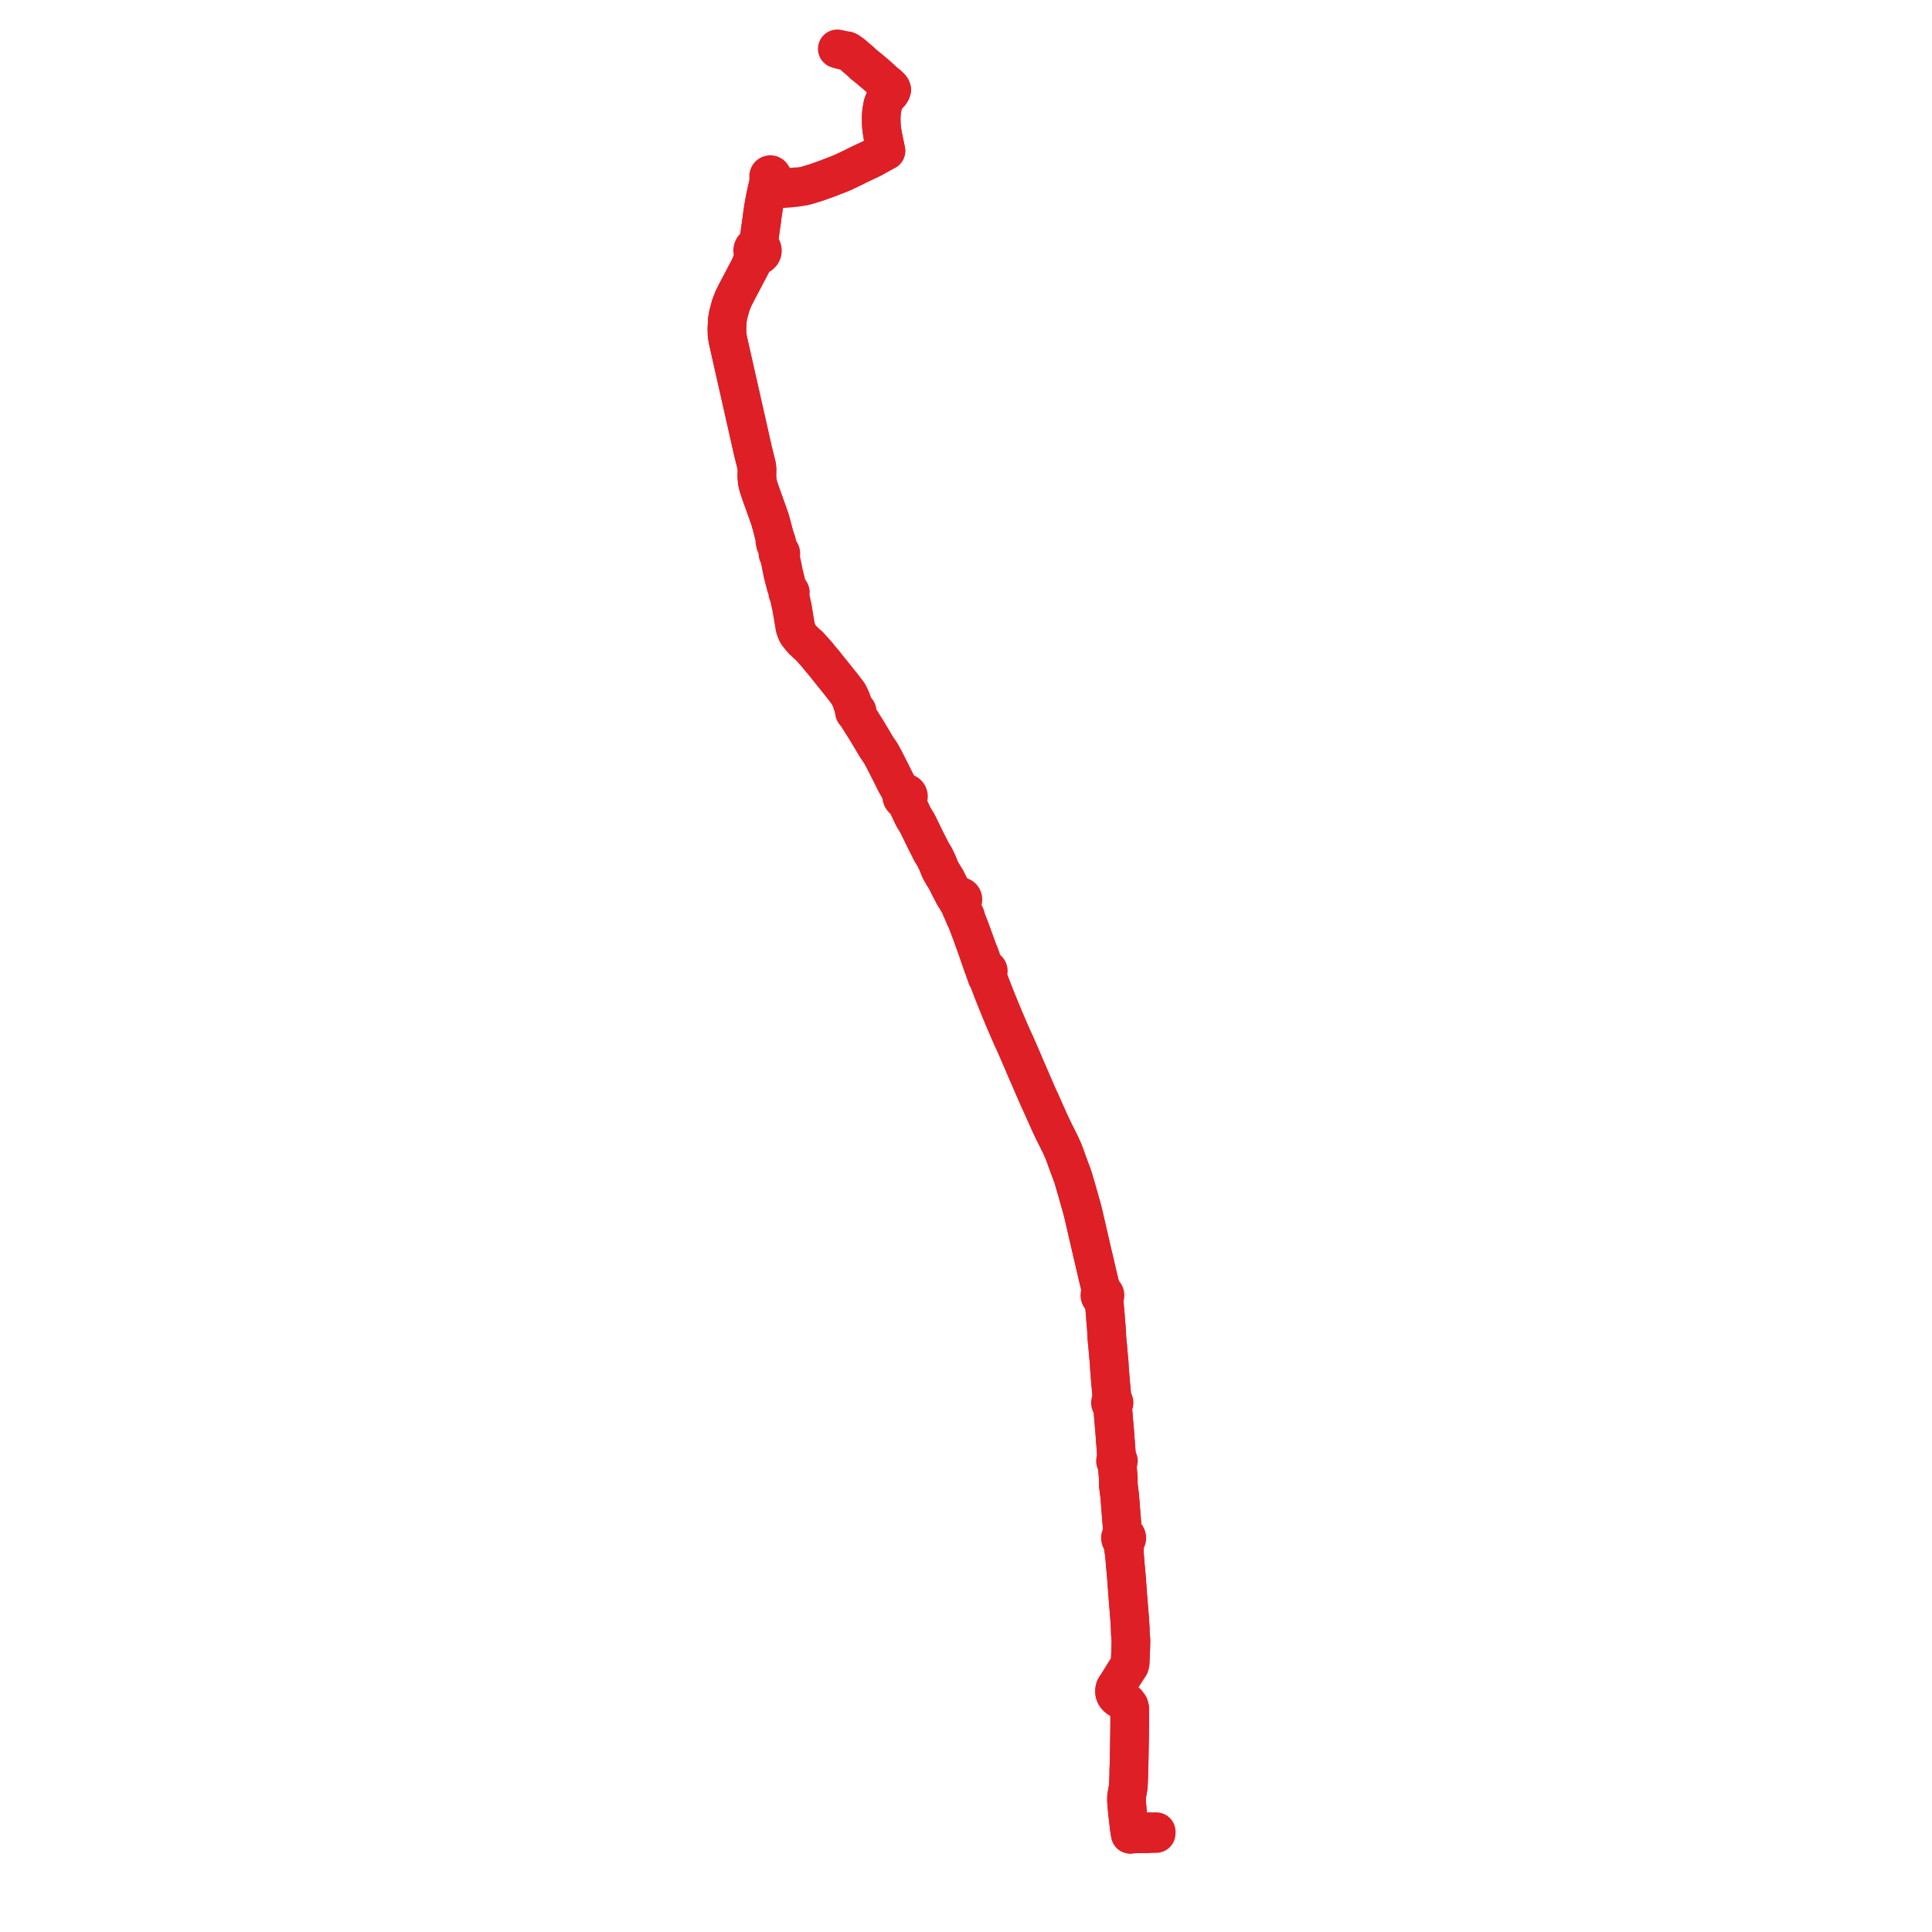     
<svg width="790.93" height="790.93" version="1.1"
     xmlns="http://www.w3.org/2000/svg">

  <title>Plan de ligne</title>
  <desc>Du 2024-04-22 au 9999-01-01</desc>

<path d='M 470.069 749.93 L 469.912 749.934 L 469.307 749.952 L 469.322 750.302 L 469.338 750.679 L 469.27 750.679 L 468.756 750.681 L 463.611 750.798 L 463.451 750.802 L 462.742 750.93 L 462.634 750.367 L 462.499 749.49 L 462.35 748.518 L 462.307 748.159 L 461.604 742.26 L 461.476 740.884 L 461.421 740.222 L 461.182 737.328 L 461.175 735.632 L 461.622 733.089 L 461.818 731.906 L 461.881 731.23 L 461.937 730.636 L 461.998 729.552 L 462.052 728.049 L 462.072 727.495 L 462.106 726.694 L 462.103 725.406 L 462.106 724.98 L 462.248 721.385 L 462.282 719.349 L 462.432 710.367 L 462.458 708.454 L 462.468 707.698 L 462.478 707.014 L 462.482 706.182 L 462.481 705.267 L 462.48 704.746 L 462.479 703.794 L 462.475 700.082 L 462.457 699.235 L 462.197 698.328 L 461.709 697.663 L 461.355 697.197 L 460.5 696.59 L 459.119 695.916 L 458.463 695.58 L 458.033 695.323 L 457.655 695.043 L 457.363 694.782 L 457.071 694.484 L 456.85 694.201 L 456.644 693.887 L 456.49 693.581 L 456.375 693.215 L 456.325 692.973 L 456.292 692.655 L 456.299 692.081 L 456.329 691.763 L 456.378 691.447 L 456.479 691.141 L 456.58 690.921 L 456.764 690.641 L 457.855 689.01 L 460.212 685.185 L 461.48 683.202 L 462.427 681.77 L 462.655 680.8 L 462.85 676.273 L 462.87 675.8 L 462.907 674.933 L 462.949 673.677 L 462.975 671.918 L 462.959 671.07 L 462.745 668.743 L 462.724 667.583 L 462.709 666.698 L 462.512 663.509 L 462.388 661.849 L 462.341 661.224 L 462.28 660.409 L 462.243 659.912 L 462.216 659.638 L 462.101 658.227 L 462.058 657.698 L 461.647 652.638 L 461.552 651.321 L 461.516 650.823 L 461.384 648.984 L 461.232 646.854 L 461.186 646.2 L 461.147 645.772 L 460.813 642.031 L 460.713 641.028 L 460.658 640.33 L 460.57 639.229 L 460.52 638.589 L 460.404 637.14 L 460.388 636.951 L 460.347 636.61 L 460.306 636.121 L 460.344 634.238 L 460.307 633.688 L 460.354 633.115 L 460.477 631.579 L 460.509 631.304 L 460.565 630.811 L 460.927 630.553 L 461.196 630.16 L 461.311 629.698 L 461.256 629.224 L 461.039 628.8 L 460.719 628.501 L 460.32 628.324 L 460.156 627.809 L 460.085 627.581 L 459.961 626.858 L 459.43 625.49 L 459.336 624.313 L 459.229 622.984 L 459.112 621.526 L 459.062 620.962 L 458.651 615.719 L 458.493 613.699 L 458.485 613.597 L 458.351 611.992 L 458.287 611.523 L 458.119 610.279 L 457.864 608.313 L 457.827 607.565 L 457.82 606.261 L 457.813 605.066 L 457.698 603.722 L 457.474 601.117 L 457.357 599.321 L 457.316 598.699 L 457.501 598.651 L 457.66 598.546 L 457.78 598.398 L 457.849 598.219 L 457.859 598.027 L 457.811 597.848 L 457.713 597.692 L 457.574 597.573 L 457.405 597.5 L 457.222 597.483 L 457.175 596.92 L 457.041 595.328 L 456.662 590.384 L 456.581 589.299 L 456.473 587.786 L 456.273 585.157 L 456.123 583.646 L 455.845 580.293 L 455.719 578.767 L 455.697 578.516 L 455.581 577.203 L 455.464 575.886 L 455.44 575.493 L 455.382 575.039 L 455.625 574.984 L 455.836 574.852 L 455.994 574.657 L 456.08 574.422 L 456.085 574.17 L 456.054 574.038 L 456 573.914 L 455.875 573.745 L 455.71 573.618 L 455.516 573.541 L 455.309 573.52 L 455.295 573.249 L 455.282 573.037 L 455.239 572.362 L 454.858 568.014 L 454.656 565.916 L 454.566 564.984 L 454.499 563.98 L 454.26 561.004 L 454.199 560.337 L 454.076 557.874 L 453.963 556.702 L 453.802 555.01 L 453.648 553.234 L 453.438 550.802 L 453.186 548.214 L 453.13 547.29 L 452.951 544.235 L 452.907 543.381 L 452.82 542.52 L 452.757 541.643 L 452.595 539.983 L 452.568 539.255 L 452.53 538.753 L 452.492 538.249 L 452.304 536.169 L 452.113 534.06 L 452.054 533.785 L 451.835 532.759 L 451.783 532.511 L 451.897 531.705 L 451.976 531.132 L 452.178 530.921 L 452.315 530.664 L 452.381 530.347 L 452.35 530.025 L 452.226 529.727 L 452.018 529.48 L 451.695 529.284 L 451.105 528.65 L 450.719 527.837 L 450.328 526.221 L 450.291 526.066 L 449.917 524.522 L 449.572 523.098 L 449.308 522.006 L 447.885 515.869 L 447.754 515.302 L 447.741 515.244 L 447.277 513.328 L 447.119 512.643 L 446.859 511.513 L 446.412 509.575 L 444.698 502.148 L 443.534 497.105 L 443.394 496.532 L 443.313 496.202 L 443.186 495.683 L 442.843 494.425 L 442.575 493.437 L 442.527 493.279 L 441.606 490.07 L 441.178 488.527 L 440.867 487.409 L 440.503 486.169 L 439.98 484.389 L 439.852 483.957 L 439.224 481.82 L 439.026 481.266 L 438.789 480.623 L 438.48 479.79 L 437.853 478.1 L 437.197 476.334 L 437.167 476.254 L 436.968 475.716 L 436.64 474.795 L 436.222 473.617 L 435.892 472.74 L 435.357 471.319 L 434.487 469.382 L 434.134 468.596 L 433.632 467.591 L 432.983 466.28 L 432.378 465.069 L 431.204 462.723 L 429.676 459.457 L 427.962 455.622 L 426.611 452.601 L 425.971 451.144 L 425.694 450.565 L 425.251 449.64 L 423.95 446.655 L 422.249 442.753 L 421.986 442.091 L 421.655 441.338 L 421.053 439.971 L 420.885 439.587 L 419.581 436.625 L 419.202 435.648 L 418.183 433.291 L 416.955 430.449 L 416.46 429.321 L 416.019 428.317 L 415.63 427.44 L 414.267 424.474 L 414.228 424.385 L 413.746 423.279 L 413.448 422.595 L 413.258 422.161 L 412.312 419.96 L 411.627 418.365 L 411.168 417.302 L 409.709 413.811 L 409.53 413.384 L 409.156 412.429 L 408.834 411.641 L 408.508 410.848 L 408.221 410.161 L 406.517 405.864 L 406.096 404.77 L 404.48 400.573 L 404.355 400.258 L 404.365 400.116 L 404.385 399.845 L 403.97 398.726 L 404.015 398.424 L 404.068 398.296 L 404.123 398.176 L 404.283 398.092 L 404.417 397.973 L 404.518 397.822 L 404.582 397.631 L 404.592 397.43 L 404.551 397.246 L 404.464 397.079 L 404.338 396.941 L 404.181 396.84 L 404.019 396.786 L 403.783 396.651 L 403.543 396.515 L 403.333 396.333 L 403.027 395.956 L 402.81 395.677 L 402.608 395.277 L 402.275 394.427 L 401.224 391.238 L 400.143 388.737 L 397.306 380.894 L 395.267 375.61 L 395.185 375.395 L 395.252 375.021 L 394.431 373.25 L 394.11 372.494 L 393.698 371.576 L 393.39 370.82 L 393.285 370.489 L 393.285 370.224 L 393.3 369.869 L 393.323 369.7 L 393.372 369.389 L 393.632 369.265 L 393.857 369.083 L 394.084 368.762 L 394.197 368.385 L 394.187 367.991 L 394.075 367.658 L 393.873 367.371 L 393.599 367.152 L 393.275 367.02 L 392.951 366.985 L 392.629 367.038 L 392.332 367.174 L 392.214 367.258 L 392.108 367.357 L 391.807 367.231 L 391.559 367.116 L 391.173 366.915 L 390.81 366.624 L 390.403 366.165 L 389.736 364.838 L 388.947 363.349 L 387.339 360.145 L 387.176 359.821 L 386.688 359.06 L 386.213 358.32 L 385.515 357.122 L 385.431 356.977 L 385.262 356.684 L 384.57 355.291 L 384.356 354.684 L 384.168 354.177 L 383.763 353.196 L 383.294 352.227 L 382.56 350.712 L 381.973 349.794 L 381.415 348.873 L 379.338 344.793 L 378.944 344.019 L 377.901 341.874 L 376.593 339.18 L 375.962 337.881 L 375.665 337.269 L 374.715 335.702 L 374.053 334.611 L 373.852 334.253 L 372.909 332.258 L 371.869 330.056 L 371.722 329.743 L 371.42 328.329 L 371.377 328.04 L 371.575 326.949 L 371.75 326.692 L 371.864 326.403 L 371.912 326.095 L 371.882 325.735 L 371.761 325.395 L 371.558 325.097 L 371.286 324.862 L 370.937 324.696 L 370.557 324.632 L 370.316 324.648 L 369.853 324.806 L 369.509 324.507 L 369.029 324.178 L 368.561 323.596 L 366.916 320.727 L 366.684 320.294 L 366.549 320.021 L 365.245 317.394 L 364.7 316.295 L 364.48 315.852 L 363.806 314.532 L 362.934 312.823 L 361.822 310.646 L 360.646 308.489 L 360.309 307.989 L 358.777 305.714 L 354.904 299.22 L 352.844 295.951 L 351.671 294.09 L 350.761 292.614 L 350.601 292.194 L 350.523 291.893 L 350.757 291.744 L 350.895 291.503 L 350.917 291.292 L 350.861 291.086 L 350.736 290.915 L 350.648 290.862 L 350.525 290.788 L 350.253 290.764 L 350 290.869 L 349.553 289.849 L 349.063 288.252 L 348.611 286.933 L 348.346 286.253 L 347.799 285.056 L 347.286 284.037 L 346.144 282.524 L 345.871 282.165 L 345.24 281.336 L 345.031 281.061 L 341.825 277.056 L 337.159 271.228 L 336.257 270.18 L 335.671 269.499 L 335.285 268.993 L 334.653 268.182 L 333.719 267.142 L 331.485 264.656 L 331.082 264.207 L 330.406 263.703 L 328.493 261.885 L 326.91 259.945 L 326.075 257.768 L 325.729 256.539 L 324.472 248.869 L 323.922 246.453 L 323.585 244.914 L 323.434 243.392 L 323.328 243.011 L 323.473 242.865 L 323.555 242.675 L 323.561 242.469 L 323.523 242.336 L 323.453 242.218 L 323.357 242.121 L 323.24 242.05 L 322.91 241.44 L 322.566 240.768 L 322.306 240.271 L 322.147 239.756 L 321.796 238.559 L 320.983 235.246 L 320.751 234.375 L 320.431 232.489 L 319.892 230.004 L 319.506 228.038 L 319.474 227.873 L 319.463 227.588 L 319.452 227.299 L 319.535 226.898 L 319.642 226.683 L 319.658 226.443 L 319.582 226.215 L 319.424 226.034 L 319.21 225.927 L 319.035 225.597 L 318.718 224.923 L 318.218 223.06 L 317.737 221.191 L 317.183 219.976 L 316.236 216.336 L 316.039 215.579 L 315.216 212.609 L 312.781 205.762 L 312.338 204.533 L 312.162 204.044 L 311.782 203.004 L 310.531 199.336 L 310.021 197.281 L 310.014 197.192 L 309.833 194.923 L 309.857 193.964 L 309.909 191.974 L 309.732 190.579 L 309.598 190.04 L 308.28 184.739 L 304.872 169.646 L 300.327 149.522 L 297.965 139.062 L 297.651 137.002 L 297.581 134.557 L 297.783 130.861 L 298.157 128.743 L 299.209 124.884 L 300.211 122.327 L 300.334 122.082 L 301.658 119.446 L 303.072 116.762 L 303.638 115.688 L 304.026 114.952 L 306.955 109.395 L 308.774 106.172 L 309.253 105.405 L 309.71 105.013 L 310.197 104.637 L 310.575 104.586 L 311.259 104.281 L 311.785 103.744 L 312.048 103.175 L 312.124 102.552 L 312.006 101.935 L 311.706 101.385 L 311.251 100.954 L 310.976 100.241 L 310.857 99.291 L 310.856 98.577 L 310.99 96.275 L 311.435 92.943 L 311.816 90.403 L 312.058 88.362 L 312.559 85.015 L 313.184 81.464 L 313.364 80.582 L 314.215 76.788 L 314.969 74.626 L 315.093 74.269 L 315.335 73.602 L 315.418 73.407 L 315.515 73.214 L 315.619 73.025 L 315.903 73.17 L 316.206 73.342 L 316.413 73.47 L 316.975 73.939 L 317.903 75.774 L 318.118 76.168 L 318.225 76.347 L 318.321 76.486 L 318.418 76.605 L 318.514 76.692 L 318.628 76.781 L 318.738 76.856 L 318.883 76.94 L 319.016 77.009 L 319.186 77.075 L 319.379 77.131 L 319.611 77.179 L 319.806 77.203 L 319.997 77.207 L 320.2 77.194 L 321.559 77.057 L 323.106 77.041 L 323.964 76.952 L 325.951 76.747 L 327.008 76.499 L 328.347 76.333 L 329.757 76.04 L 332.197 75.317 L 334.2 74.702 L 338.075 73.326 L 343.447 71.256 L 345.464 70.41 L 345.551 70.369 L 346.303 69.988 L 347.163 69.604 L 348.722 68.834 L 349.587 68.407 L 351.603 67.412 L 352.156 67.138 L 356.644 65.039 L 357.392 64.649 L 361.329 62.452 L 362.69 61.736 L 362.416 60.425 L 362.257 59.671 L 362.106 58.949 L 361.911 58.023 L 361.604 56.56 L 361.361 55.343 L 361.069 53.533 L 360.857 51.683 L 360.805 50.866 L 360.79 50.628 L 360.732 48.139 L 360.886 45.952 L 360.931 45.55 L 361.413 42.866 L 362.084 41.082 L 362.638 40.081 L 362.994 39.635 L 363.885 38.623 L 364.48 37.948 L 364.83 37.367 L 365.045 36.743 L 364.822 36.159 L 363.989 35.212 L 363.369 34.693 L 362.267 33.824 L 361.877 33.439 L 361.477 33.126 L 360.641 32.323 L 359.516 31.301 L 358.813 30.663 L 357.76 29.801 L 356.942 29.112 L 356.29 28.528 L 353.342 26.17 L 352.503 25.311 L 350.436 23.548 L 348.984 22.298 L 347.375 21.14 L 346.902 20.889 L 346.544 20.767 L 345.955 20.78 L 344.232 20.357 L 343.496 20.176 L 342.77 20' fill='transparent' stroke='#de1f26' stroke-linecap='round' stroke-linejoin='round' stroke-width='15.819'/><path d='M 344.232 20.357 L 345.955 20.78 L 346.544 20.767 L 346.902 20.889 L 347.375 21.14 L 348.984 22.298 L 350.436 23.548 L 352.503 25.311 L 353.342 26.17 L 356.29 28.528 L 356.942 29.112 L 357.76 29.801 L 358.813 30.663 L 360.641 32.323 L 361.477 33.126 L 361.877 33.439 L 362.267 33.824 L 363.369 34.693 L 363.989 35.212 L 364.822 36.159 L 365.045 36.743 L 364.83 37.367 L 364.48 37.948 L 362.994 39.635 L 362.638 40.081 L 362.084 41.082 L 361.413 42.866 L 361.046 44.912 L 360.931 45.55 L 360.886 45.952 L 360.732 48.139 L 360.79 50.628 L 360.805 50.866 L 360.857 51.683 L 361.069 53.533 L 361.361 55.343 L 361.604 56.56 L 362.106 58.949 L 362.257 59.671 L 362.416 60.425 L 362.69 61.736 L 361.329 62.452 L 360.422 62.958 L 357.392 64.649 L 356.644 65.039 L 352.156 67.138 L 351.603 67.412 L 349.587 68.407 L 347.163 69.604 L 346.303 69.988 L 345.551 70.369 L 345.464 70.41 L 343.447 71.256 L 338.075 73.326 L 337.168 73.648 L 334.2 74.702 L 332.197 75.317 L 329.757 76.04 L 328.347 76.333 L 327.008 76.499 L 325.899 76.453 L 323.023 76.725 L 321.559 77.057 L 320.2 77.194 L 319.997 77.207 L 319.806 77.203 L 319.611 77.179 L 319.379 77.131 L 319.186 77.075 L 319.016 77.009 L 318.883 76.94 L 318.738 76.856 L 318.628 76.781 L 318.514 76.692 L 318.418 76.605 L 318.321 76.486 L 318.225 76.347 L 318.118 76.168 L 317.903 75.774 L 316.975 73.939 L 316.728 73.218 L 316.588 72.919 L 316.287 72.324 L 316.021 71.996 L 315.954 71.835 L 315.849 71.695 L 315.713 71.586 L 315.553 71.514 L 315.323 71.486 L 315.228 71.495 L 315.096 71.535 L 314.898 71.657 L 314.759 71.826 L 314.679 72.03 L 314.666 72.249 L 314.721 72.46 L 314.839 72.645 L 314.738 73.295 L 314.734 73.683 L 314.698 74.156 L 314.215 76.788 L 313.364 80.582 L 313.184 81.464 L 312.694 84.245 L 312.559 85.015 L 312.058 88.362 L 311.816 90.403 L 311.435 92.943 L 310.99 96.275 L 310.652 98.125 L 310.518 99.291 L 310.369 99.823 L 310.025 100.371 L 309.782 100.631 L 309.465 100.712 L 309.166 100.845 L 308.827 101.077 L 308.542 101.373 L 308.324 101.722 L 308.18 102.109 L 308.117 102.517 L 308.131 102.882 L 308.211 103.24 L 308.354 103.577 L 308.43 103.706 L 308.52 104.553 L 308.475 105.173 L 308.143 106.207 L 307.641 107.555 L 306.955 109.395 L 303.638 115.688 L 303.072 116.762 L 301.658 119.446 L 300.334 122.082 L 300.211 122.327 L 299.209 124.884 L 298.157 128.743 L 297.783 130.861 L 297.581 134.557 L 297.651 137.002 L 297.965 139.062 L 299.549 146.078 L 300.327 149.522 L 307.907 183.088 L 308.28 184.739 L 309.598 190.04 L 309.732 190.579 L 309.909 191.974 L 309.833 194.923 L 310.014 197.192 L 310.021 197.281 L 310.531 199.336 L 311.782 203.004 L 312.162 204.044 L 312.338 204.533 L 312.781 205.762 L 315.216 212.609 L 316.039 215.579 L 317.183 219.976 L 317.183 220.954 L 317.221 221.47 L 317.273 221.975 L 317.43 222.586 L 317.625 223.084 L 317.872 223.627 L 318.239 224.629 L 318.46 225.318 L 318.509 225.707 L 318.594 226.113 L 318.481 226.3 L 318.44 226.514 L 318.476 226.73 L 318.584 226.919 L 318.752 227.059 L 318.958 227.434 L 319.018 227.681 L 319.052 227.818 L 319.308 229.081 L 320.422 234.716 L 321.474 238.792 L 321.758 239.886 L 322.081 240.677 L 322.443 241.524 L 322.567 241.86 L 322.597 242.205 L 322.484 242.441 L 322.492 242.703 L 322.62 242.932 L 322.837 243.076 L 322.98 243.51 L 323.102 244.126 L 323.211 245.069 L 323.664 247.016 L 324.035 248.747 L 325.405 256.844 L 325.67 257.711 L 325.996 258.511 L 326.228 259.043 L 326.91 259.945 L 328.493 261.885 L 330.406 263.703 L 331.082 264.207 L 331.485 264.656 L 334.653 268.182 L 335.285 268.993 L 335.671 269.499 L 336.257 270.18 L 337.159 271.228 L 337.941 272.205 L 341.825 277.056 L 345.031 281.061 L 345.24 281.336 L 345.871 282.165 L 346.144 282.524 L 347.286 284.037 L 347.799 285.056 L 348.346 286.253 L 348.611 286.933 L 349.063 288.252 L 349.553 289.849 L 350 290.869 L 349.827 291.071 L 349.762 291.33 L 349.818 291.592 L 349.985 291.8 L 350.226 291.911 L 350.376 291.922 L 350.523 291.893 L 350.601 292.194 L 350.761 292.614 L 351.153 293.25 L 351.671 294.09 L 354.904 299.22 L 358.777 305.714 L 360.309 307.989 L 360.646 308.489 L 361.822 310.646 L 363.806 314.532 L 364.48 315.852 L 364.7 316.295 L 365.245 317.394 L 366.549 320.021 L 366.684 320.294 L 366.916 320.727 L 368.561 323.596 L 368.827 324.382 L 369.089 324.977 L 369.345 325.289 L 369.209 325.576 L 369.14 325.886 L 369.143 326.204 L 369.259 326.616 L 369.492 326.973 L 369.822 327.243 L 370.02 327.339 L 370.231 327.402 L 370.85 328.239 L 371.722 329.743 L 371.869 330.056 L 372.909 332.258 L 373.852 334.253 L 374.053 334.611 L 374.715 335.702 L 375.665 337.269 L 376.593 339.18 L 377.901 341.874 L 378.944 344.019 L 379.338 344.793 L 381.415 348.873 L 381.973 349.794 L 382.56 350.712 L 383.294 352.227 L 383.763 353.196 L 384.168 354.177 L 384.356 354.684 L 384.57 355.291 L 385.262 356.684 L 385.431 356.977 L 385.515 357.122 L 386.213 358.32 L 386.688 359.06 L 387.176 359.821 L 387.339 360.145 L 388.947 363.349 L 389.736 364.838 L 390.403 366.165 L 390.721 366.831 L 390.983 367.223 L 391.244 367.432 L 391.548 367.801 L 391.763 368.117 L 391.788 368.485 L 391.919 368.828 L 392.145 369.119 L 392.446 369.328 L 392.565 369.521 L 392.746 369.817 L 392.806 370.006 L 392.851 370.189 L 392.918 370.466 L 393.068 370.896 L 393.277 371.446 L 393.577 372.111 L 393.966 372.948 L 394.304 373.696 L 394.894 375.209 L 395.185 375.395 L 395.267 375.61 L 397.306 380.894 L 400.143 388.737 L 400.771 390.804 L 400.973 391.376 L 401.961 394.163 L 402.263 395.096 L 402.398 395.511 L 402.57 395.851 L 402.727 396.115 L 402.944 396.424 L 403.192 396.771 L 403.236 397.028 L 403.248 397.146 L 403.182 397.316 L 403.159 397.479 L 403.174 397.642 L 403.225 397.798 L 403.309 397.938 L 403.423 398.056 L 403.574 398.288 L 403.661 398.52 L 403.663 398.734 L 403.693 399.028 L 403.938 399.725 L 404.024 399.973 L 404.355 400.258 L 404.48 400.573 L 405.691 403.719 L 406.517 405.864 L 408.221 410.161 L 408.508 410.848 L 408.834 411.641 L 409.156 412.429 L 409.53 413.384 L 409.709 413.811 L 411.168 417.302 L 411.627 418.365 L 412.312 419.96 L 413.258 422.161 L 413.448 422.595 L 413.746 423.279 L 414.228 424.385 L 414.267 424.474 L 415.63 427.44 L 416.019 428.317 L 416.46 429.321 L 416.955 430.449 L 418.183 433.291 L 419.202 435.648 L 419.581 436.625 L 420.885 439.587 L 421.053 439.971 L 421.655 441.338 L 421.986 442.091 L 422.249 442.753 L 424.561 448.056 L 425.251 449.64 L 425.694 450.565 L 425.971 451.144 L 426.611 452.601 L 427.962 455.622 L 429.676 459.457 L 431.204 462.723 L 432.983 466.28 L 433.632 467.591 L 434.134 468.596 L 434.487 469.382 L 435.357 471.319 L 435.892 472.74 L 436.222 473.617 L 436.64 474.795 L 436.968 475.716 L 437.167 476.254 L 437.197 476.334 L 437.853 478.1 L 438.48 479.79 L 438.789 480.623 L 439.026 481.266 L 439.224 481.82 L 439.852 483.957 L 439.98 484.389 L 440.867 487.409 L 441.178 488.527 L 441.606 490.07 L 442.527 493.279 L 442.575 493.437 L 442.843 494.425 L 443.186 495.683 L 443.313 496.202 L 443.394 496.532 L 443.534 497.105 L 444.698 502.148 L 446.198 508.65 L 446.859 511.513 L 447.119 512.643 L 447.277 513.328 L 447.741 515.244 L 447.754 515.302 L 447.885 515.869 L 449.308 522.006 L 449.572 523.098 L 449.917 524.522 L 450.111 525.323 L 450.291 526.066 L 450.328 526.221 L 450.719 527.837 L 450.743 528.803 L 450.472 529.637 L 450.423 529.706 L 450.343 529.856 L 450.288 530.018 L 450.255 530.341 L 450.319 530.66 L 450.476 530.945 L 450.709 531.169 L 450.857 531.255 L 451.016 531.317 L 451.186 531.555 L 451.377 531.847 L 451.783 532.511 L 451.835 532.759 L 452.054 533.785 L 452.113 534.06 L 452.304 536.169 L 452.492 538.249 L 452.53 538.753 L 452.568 539.255 L 452.595 539.983 L 452.757 541.643 L 452.82 542.52 L 452.907 543.381 L 452.951 544.235 L 453.13 547.29 L 453.186 548.214 L 453.438 550.802 L 453.802 555.01 L 453.963 556.702 L 454.076 557.874 L 454.135 559.062 L 454.199 560.337 L 454.26 561.004 L 454.499 563.98 L 454.566 564.984 L 454.656 565.916 L 454.858 568.014 L 455.239 572.362 L 455.282 573.037 L 455.295 573.249 L 455.309 573.52 L 455.019 573.592 L 454.779 573.772 L 454.628 574.032 L 454.588 574.331 L 454.663 574.616 L 454.841 574.85 L 455.093 574.999 L 455.382 575.039 L 455.44 575.493 L 455.464 575.886 L 455.697 578.516 L 455.719 578.767 L 455.845 580.293 L 456.123 583.646 L 456.273 585.157 L 456.473 587.786 L 456.581 589.299 L 456.662 590.384 L 457.041 595.328 L 457.175 596.92 L 457.222 597.483 L 457.035 597.524 L 456.87 597.623 L 456.744 597.769 L 456.67 597.947 L 456.654 598.139 L 456.7 598.328 L 456.801 598.492 L 456.947 598.616 L 457.126 598.687 L 457.316 598.699 L 457.357 599.321 L 457.474 601.117 L 457.698 603.722 L 457.813 605.066 L 457.827 607.565 L 457.864 608.313 L 458.001 609.365 L 458.119 610.279 L 458.287 611.523 L 458.351 611.992 L 458.485 613.597 L 458.493 613.699 L 458.651 615.719 L 459.062 620.962 L 459.112 621.526 L 459.229 622.984 L 459.336 624.313 L 459.43 625.49 L 459.459 626.564 L 459.426 627.644 L 459.283 628.504 L 459.201 628.551 L 458.965 628.784 L 458.793 629.069 L 458.696 629.388 L 458.682 629.721 L 458.78 630.127 L 458.998 630.482 L 459.314 630.75 L 459.461 631.333 L 459.525 631.583 L 459.763 632.68 L 459.936 634.271 L 460.306 636.121 L 460.347 636.61 L 460.388 636.951 L 460.404 637.14 L 460.52 638.589 L 460.57 639.229 L 460.658 640.33 L 460.713 641.028 L 460.813 642.031 L 461.018 644.329 L 461.147 645.772 L 461.186 646.2 L 461.232 646.854 L 461.384 648.984 L 461.516 650.823 L 461.552 651.321 L 461.647 652.638 L 462.058 657.698 L 462.101 658.227 L 462.216 659.638 L 462.243 659.912 L 462.28 660.409 L 462.341 661.224 L 462.388 661.849 L 462.512 663.509 L 462.709 666.698 L 462.724 667.583 L 462.745 668.743 L 462.959 671.07 L 462.975 671.918 L 462.949 673.677 L 462.907 674.933 L 462.87 675.8 L 462.85 676.273 L 462.713 679.449 L 462.655 680.8 L 462.427 681.77 L 461.48 683.202 L 460.212 685.185 L 457.855 689.01 L 456.764 690.641 L 456.58 690.921 L 456.479 691.141 L 456.378 691.447 L 456.329 691.763 L 456.299 692.081 L 456.292 692.655 L 456.325 692.973 L 456.375 693.215 L 456.49 693.581 L 456.644 693.887 L 456.85 694.201 L 457.071 694.484 L 457.363 694.782 L 457.655 695.043 L 458.033 695.323 L 458.463 695.58 L 459.119 695.916 L 460.5 696.59 L 461.355 697.197 L 461.709 697.663 L 462.197 698.328 L 462.457 699.235 L 462.475 700.082 L 462.479 703.794 L 462.48 704.746 L 462.481 705.267 L 462.482 706.182 L 462.478 707.014 L 462.468 707.698 L 462.458 708.454 L 462.432 710.367 L 462.248 721.385 L 462.106 724.98 L 462.103 725.406 L 462.106 726.694 L 462.072 727.495 L 462.052 728.049 L 461.998 729.552 L 461.937 730.636 L 461.881 731.23 L 461.818 731.906 L 461.622 733.089 L 461.175 735.632 L 461.182 737.328 L 461.421 740.222 L 461.476 740.884 L 461.604 742.26 L 462.192 747.195 L 462.307 748.159 L 462.35 748.518 L 462.499 749.49 L 462.634 750.367 L 462.742 750.93 L 463.451 750.802 L 463.611 750.798 L 467.674 750.706 L 468.756 750.681 L 469.27 750.679 L 469.338 750.679 L 471.253 750.654 L 472.727 750.627 L 473.318 750.616 L 473.349 750.229 L 473.347 749.86 L 472.705 749.869 L 471.838 749.881 L 471.248 749.894 L 469.912 749.934' fill='transparent' stroke='#de1f26' stroke-linecap='round' stroke-linejoin='round' stroke-width='15.819'/>
</svg>

